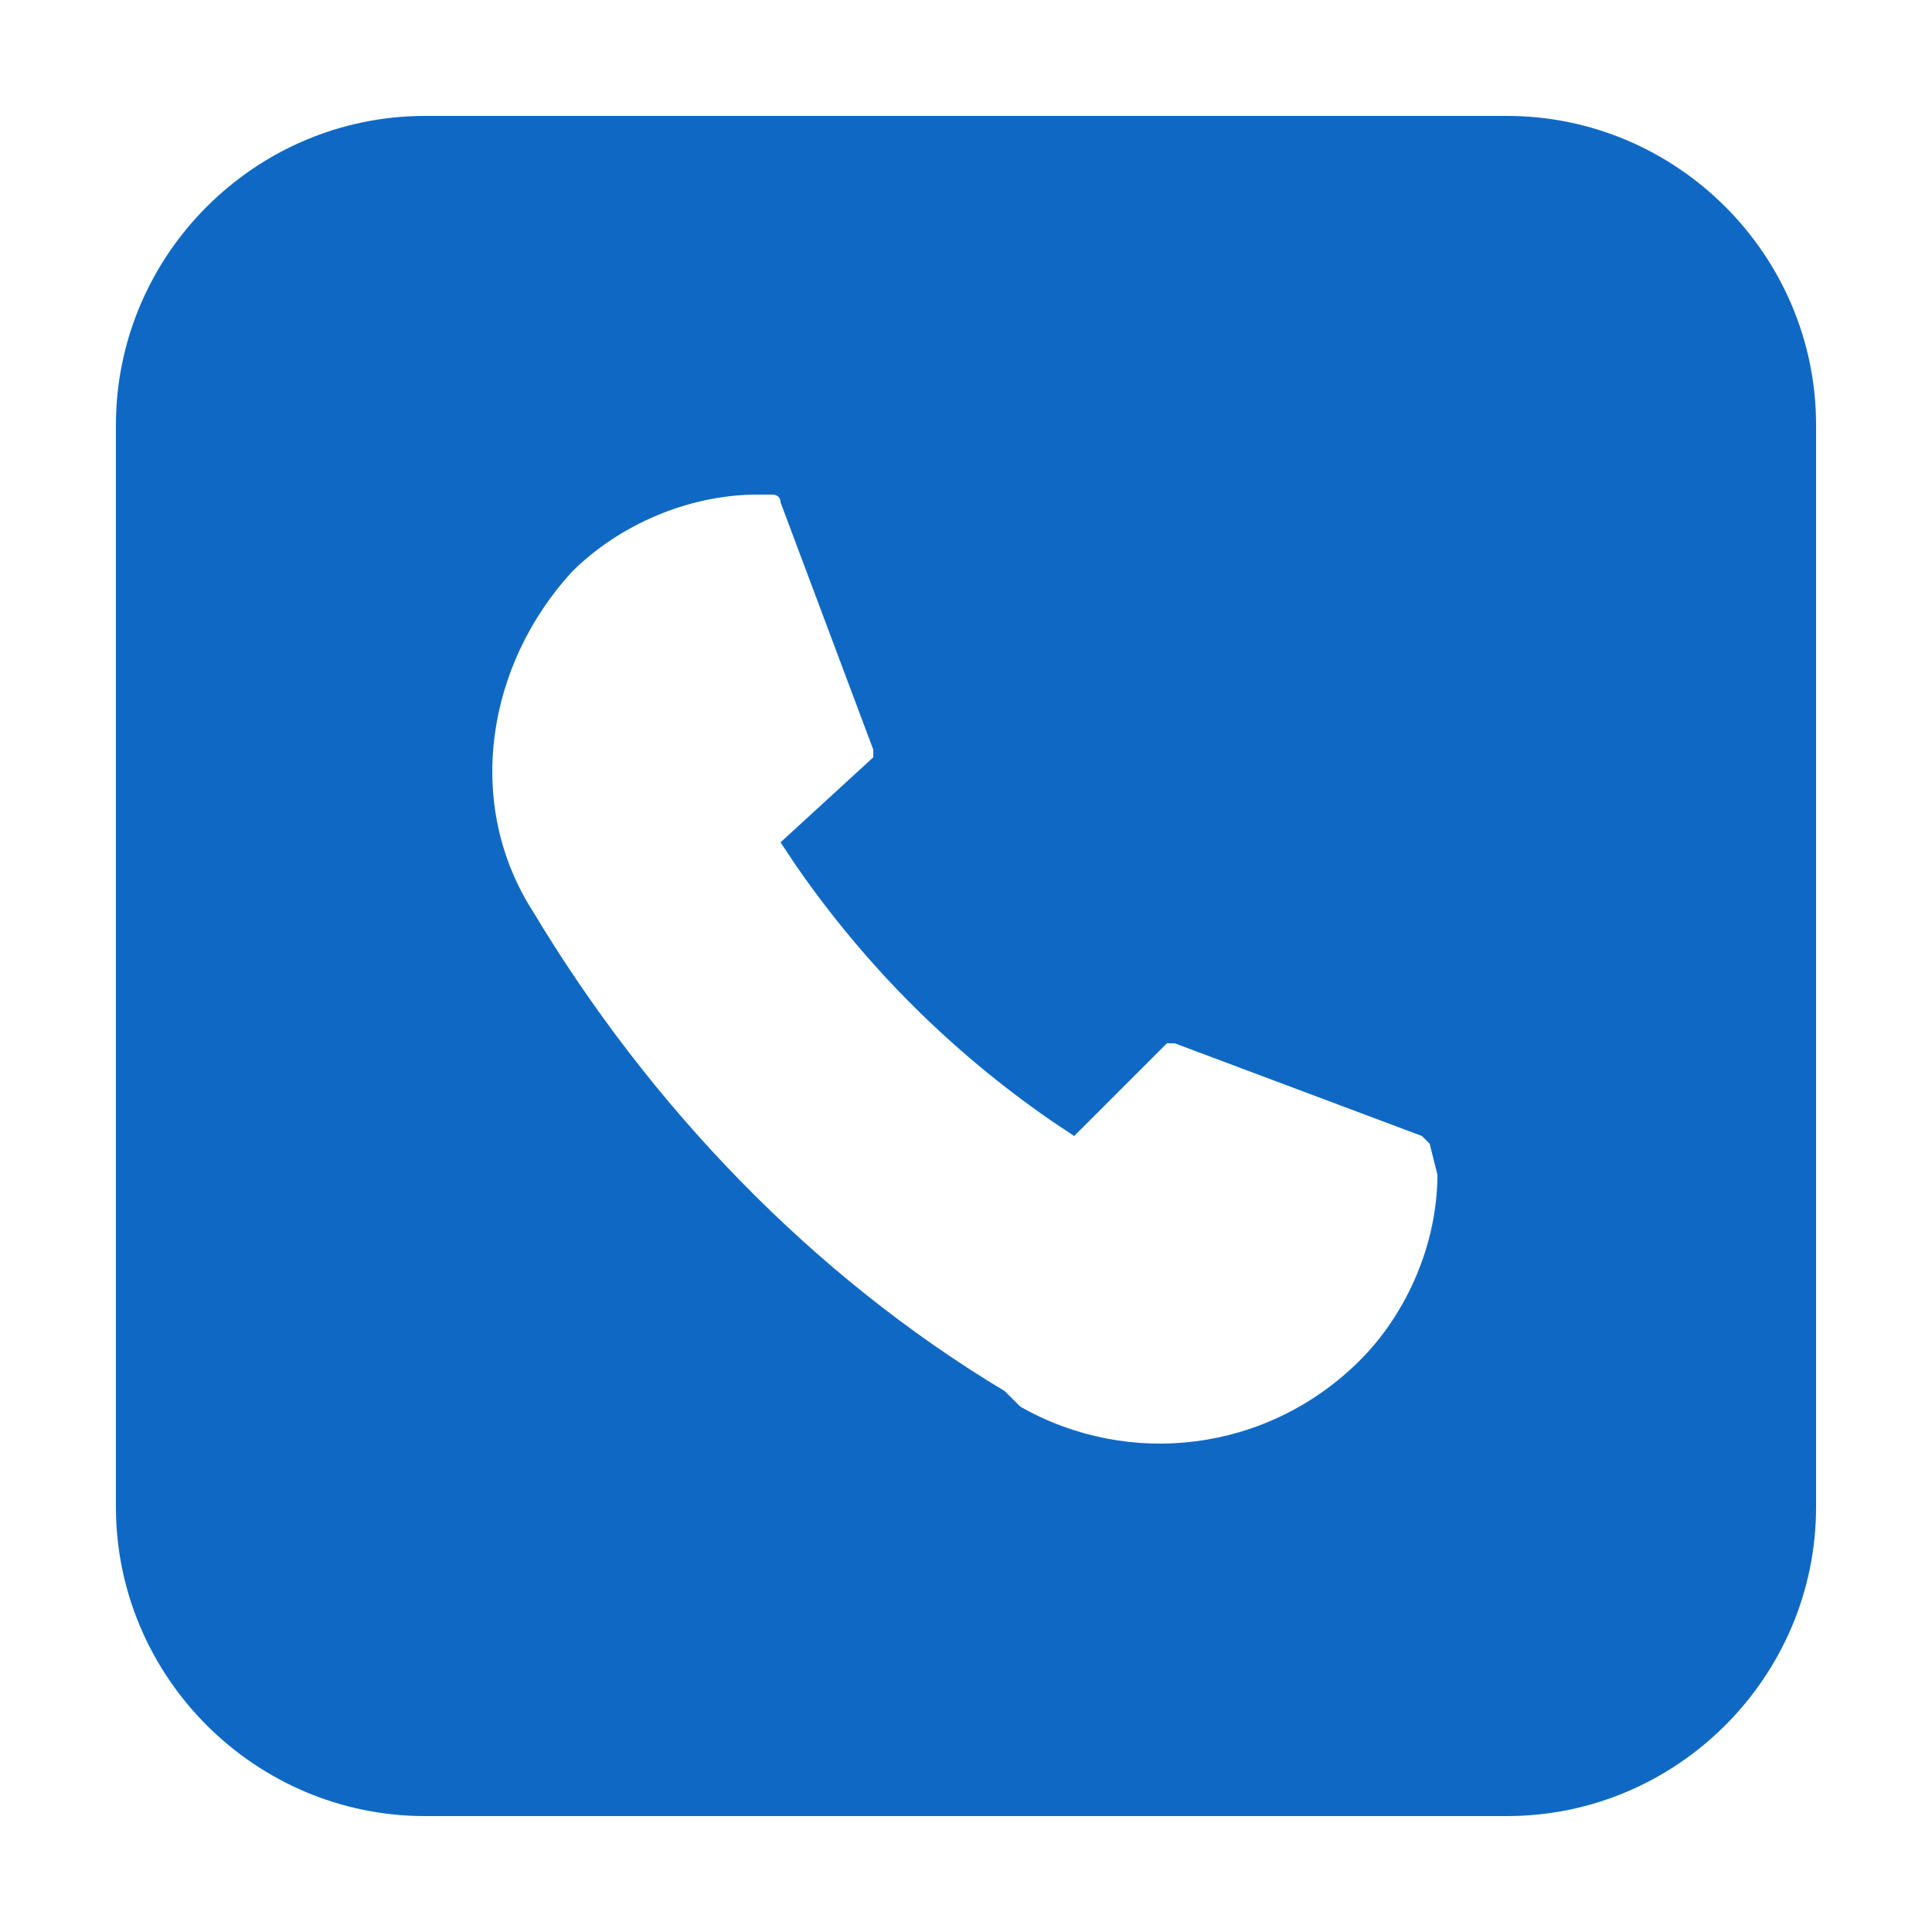 <?xml version="1.0" encoding="utf-8"?>
<!-- Generator: Adobe Illustrator 24.0.2, SVG Export Plug-In . SVG Version: 6.00 Build 0)  -->
<svg version="1.1" id="Capa_1" xmlns="http://www.w3.org/2000/svg" xmlns:xlink="http://www.w3.org/1999/xlink" x="0px" y="0px"
	 viewBox="0 0 25 25" style="enable-background:new 0 0 25 25;" xml:space="preserve">
<style type="text/css">
	.st0{fill:#0F69C4;}
</style>
<g id="icomoon-ignore">
</g>
<path class="st0" d="M19.5,1.5h-14c-2.2,0-4,1.8-4,4v14c0,2.2,1.8,4,4,4h14c2.2,0,4-1.8,4-4v-14C23.5,3.3,21.7,1.5,19.5,1.5z
	 M18.6,15.2c0,0.9-0.4,1.8-1,2.4c-1.2,1.2-3,1.4-4.4,0.6L13,18c-2.5-1.5-4.6-3.7-6.1-6.2C6,10.4,6.3,8.6,7.4,7.4
	c0.6-0.6,1.5-1,2.4-1l0,0H10c0,0,0.1,0,0.1,0.1l1.2,3.2v0.1l-1.2,1.1l0.2,0.3c0.9,1.3,2,2.4,3.3,3.3l0.3,0.2l1.2-1.2h0.1l3.2,1.2
	l0.1,0.1L18.6,15.2L18.6,15.2z"/>
</svg>

